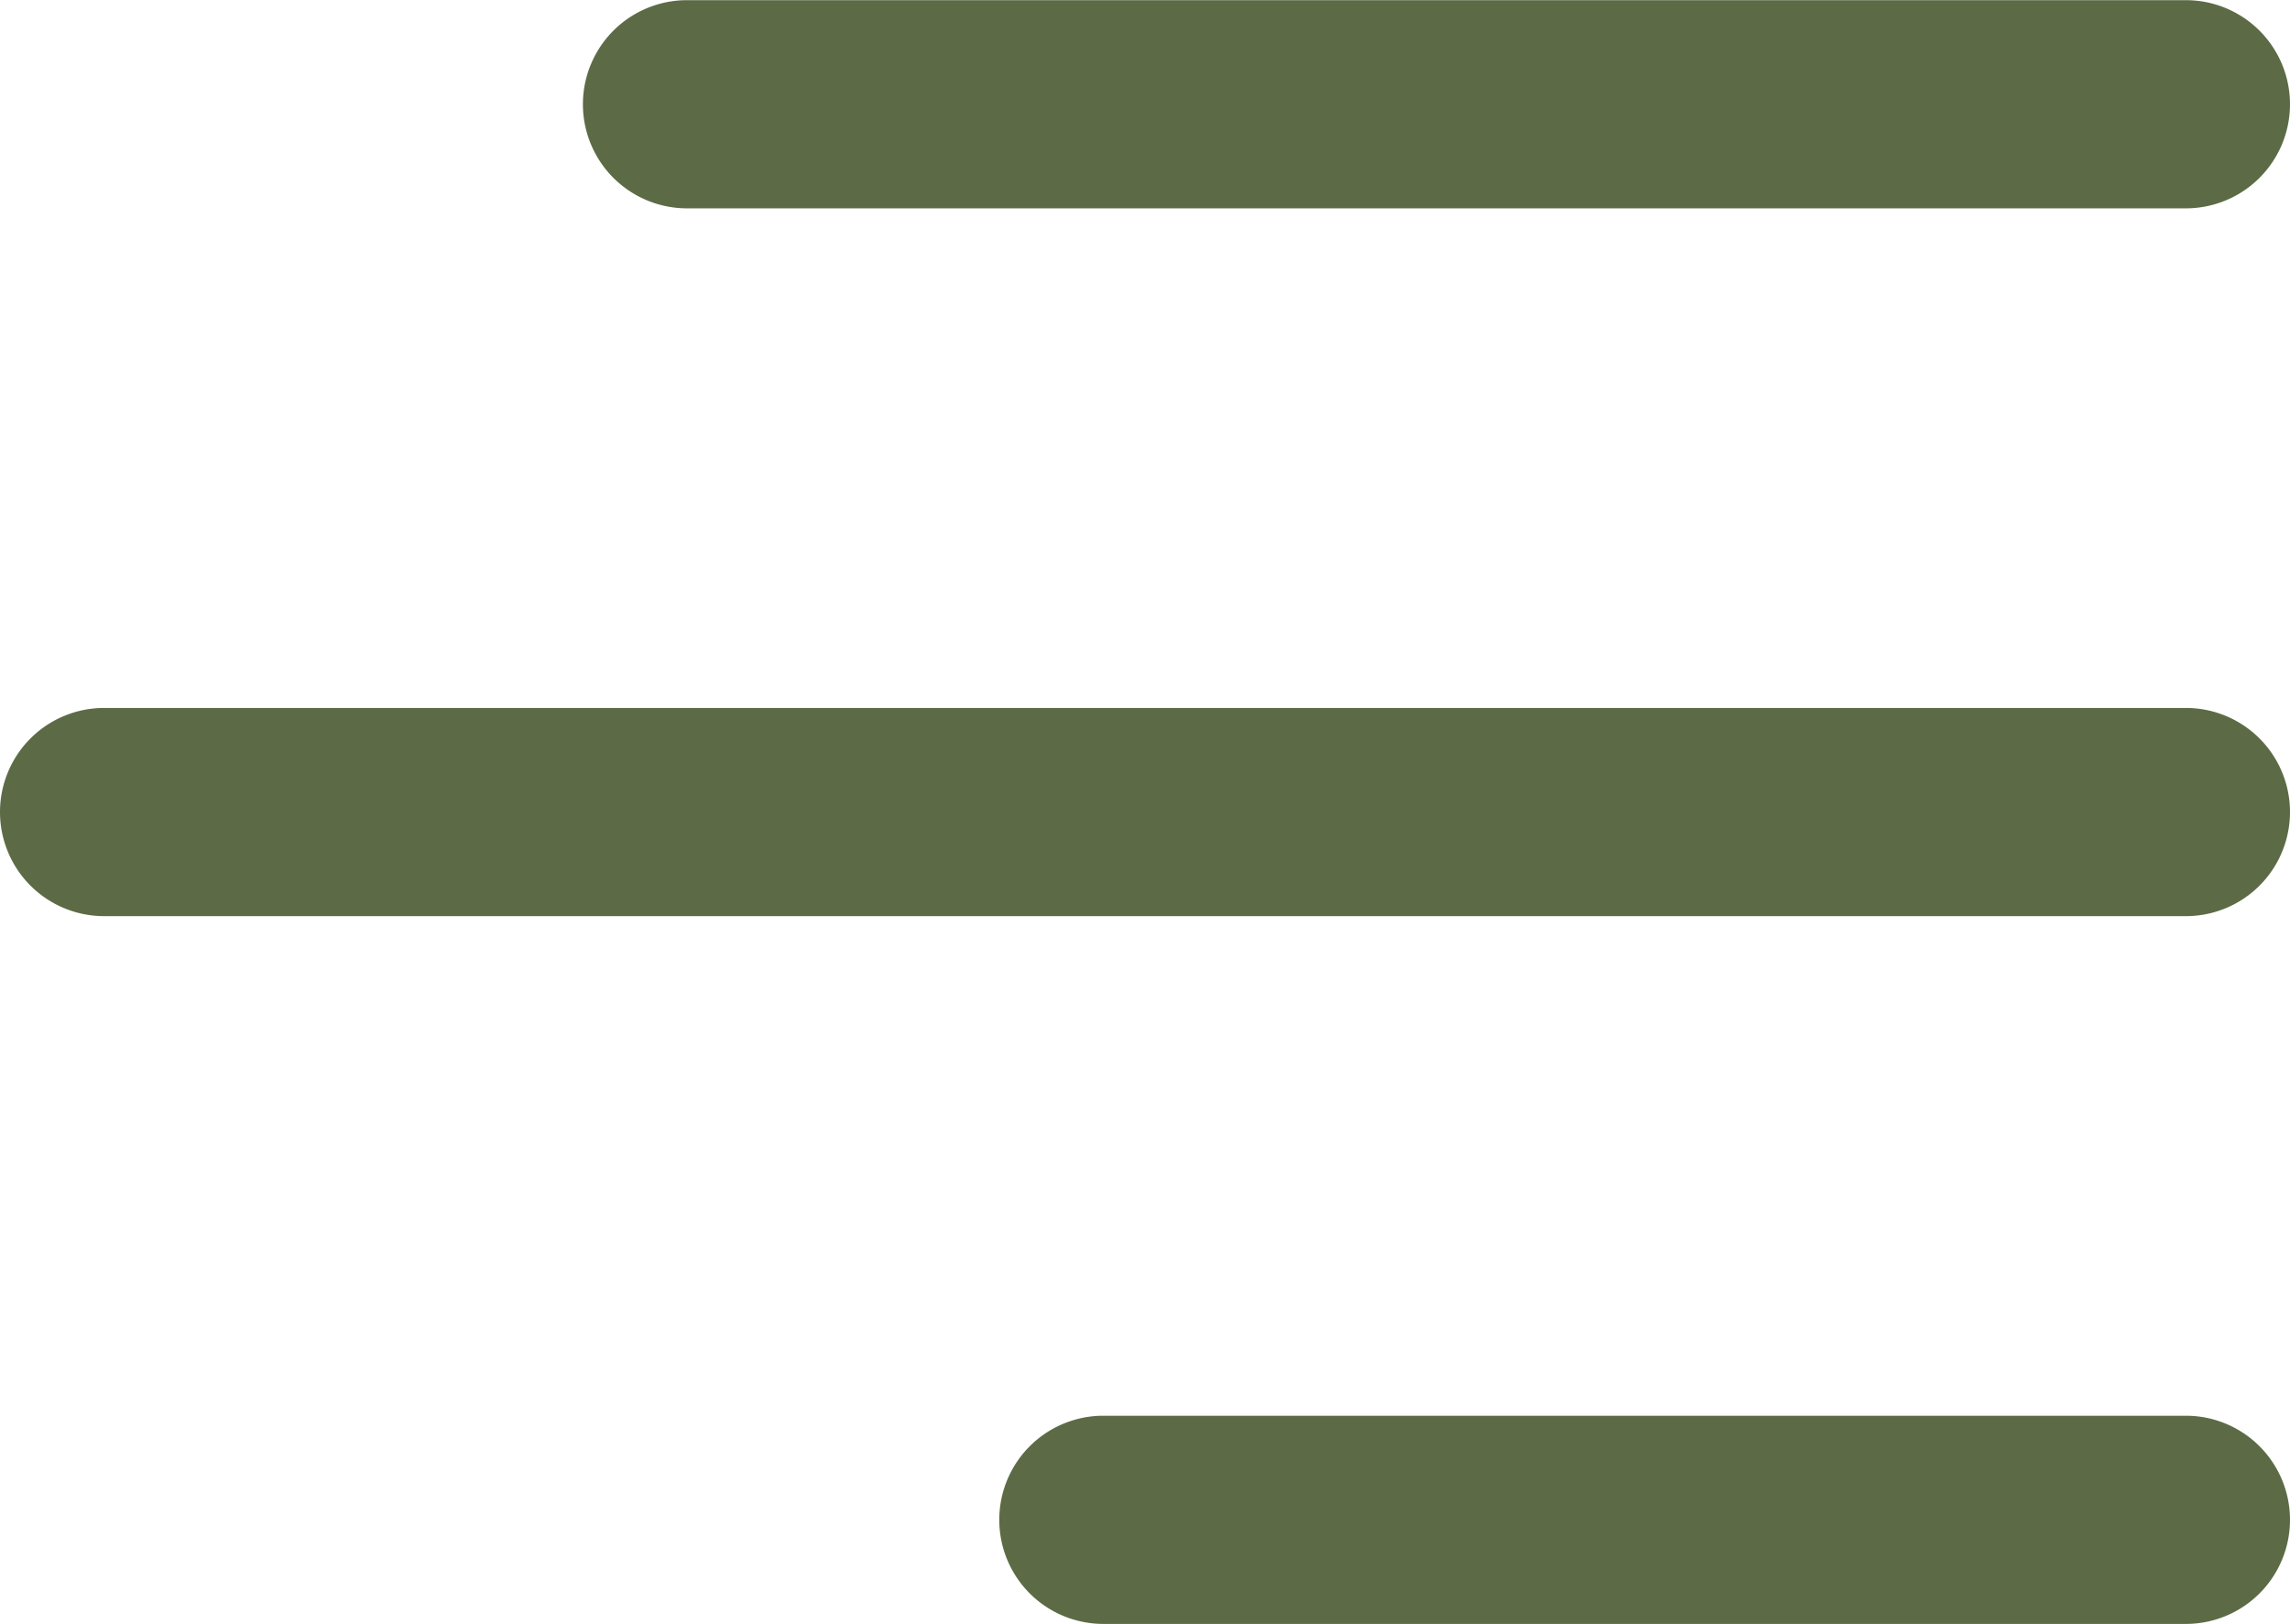 <svg xmlns="http://www.w3.org/2000/svg" width="27.5" height="19.504" viewBox="0 0 27.5 19.504">
    <path data-name="Union 1" d="M14211.249 14867.5a1.25 1.25 0 0 1 0-2.5h13a1.25 1.25 0 0 1 0 2.5zm-12-8.5a1.25 1.25 0 0 1 0-2.5h25a1.25 1.25 0 0 1 0 2.5zm7-8.5a1.25 1.25 0 0 1 0-2.5h18a1.25 1.25 0 0 1 0 2.5z" transform="translate(-14197.999 -14847.998)" style="fill:#5c6b45"/>
</svg>
